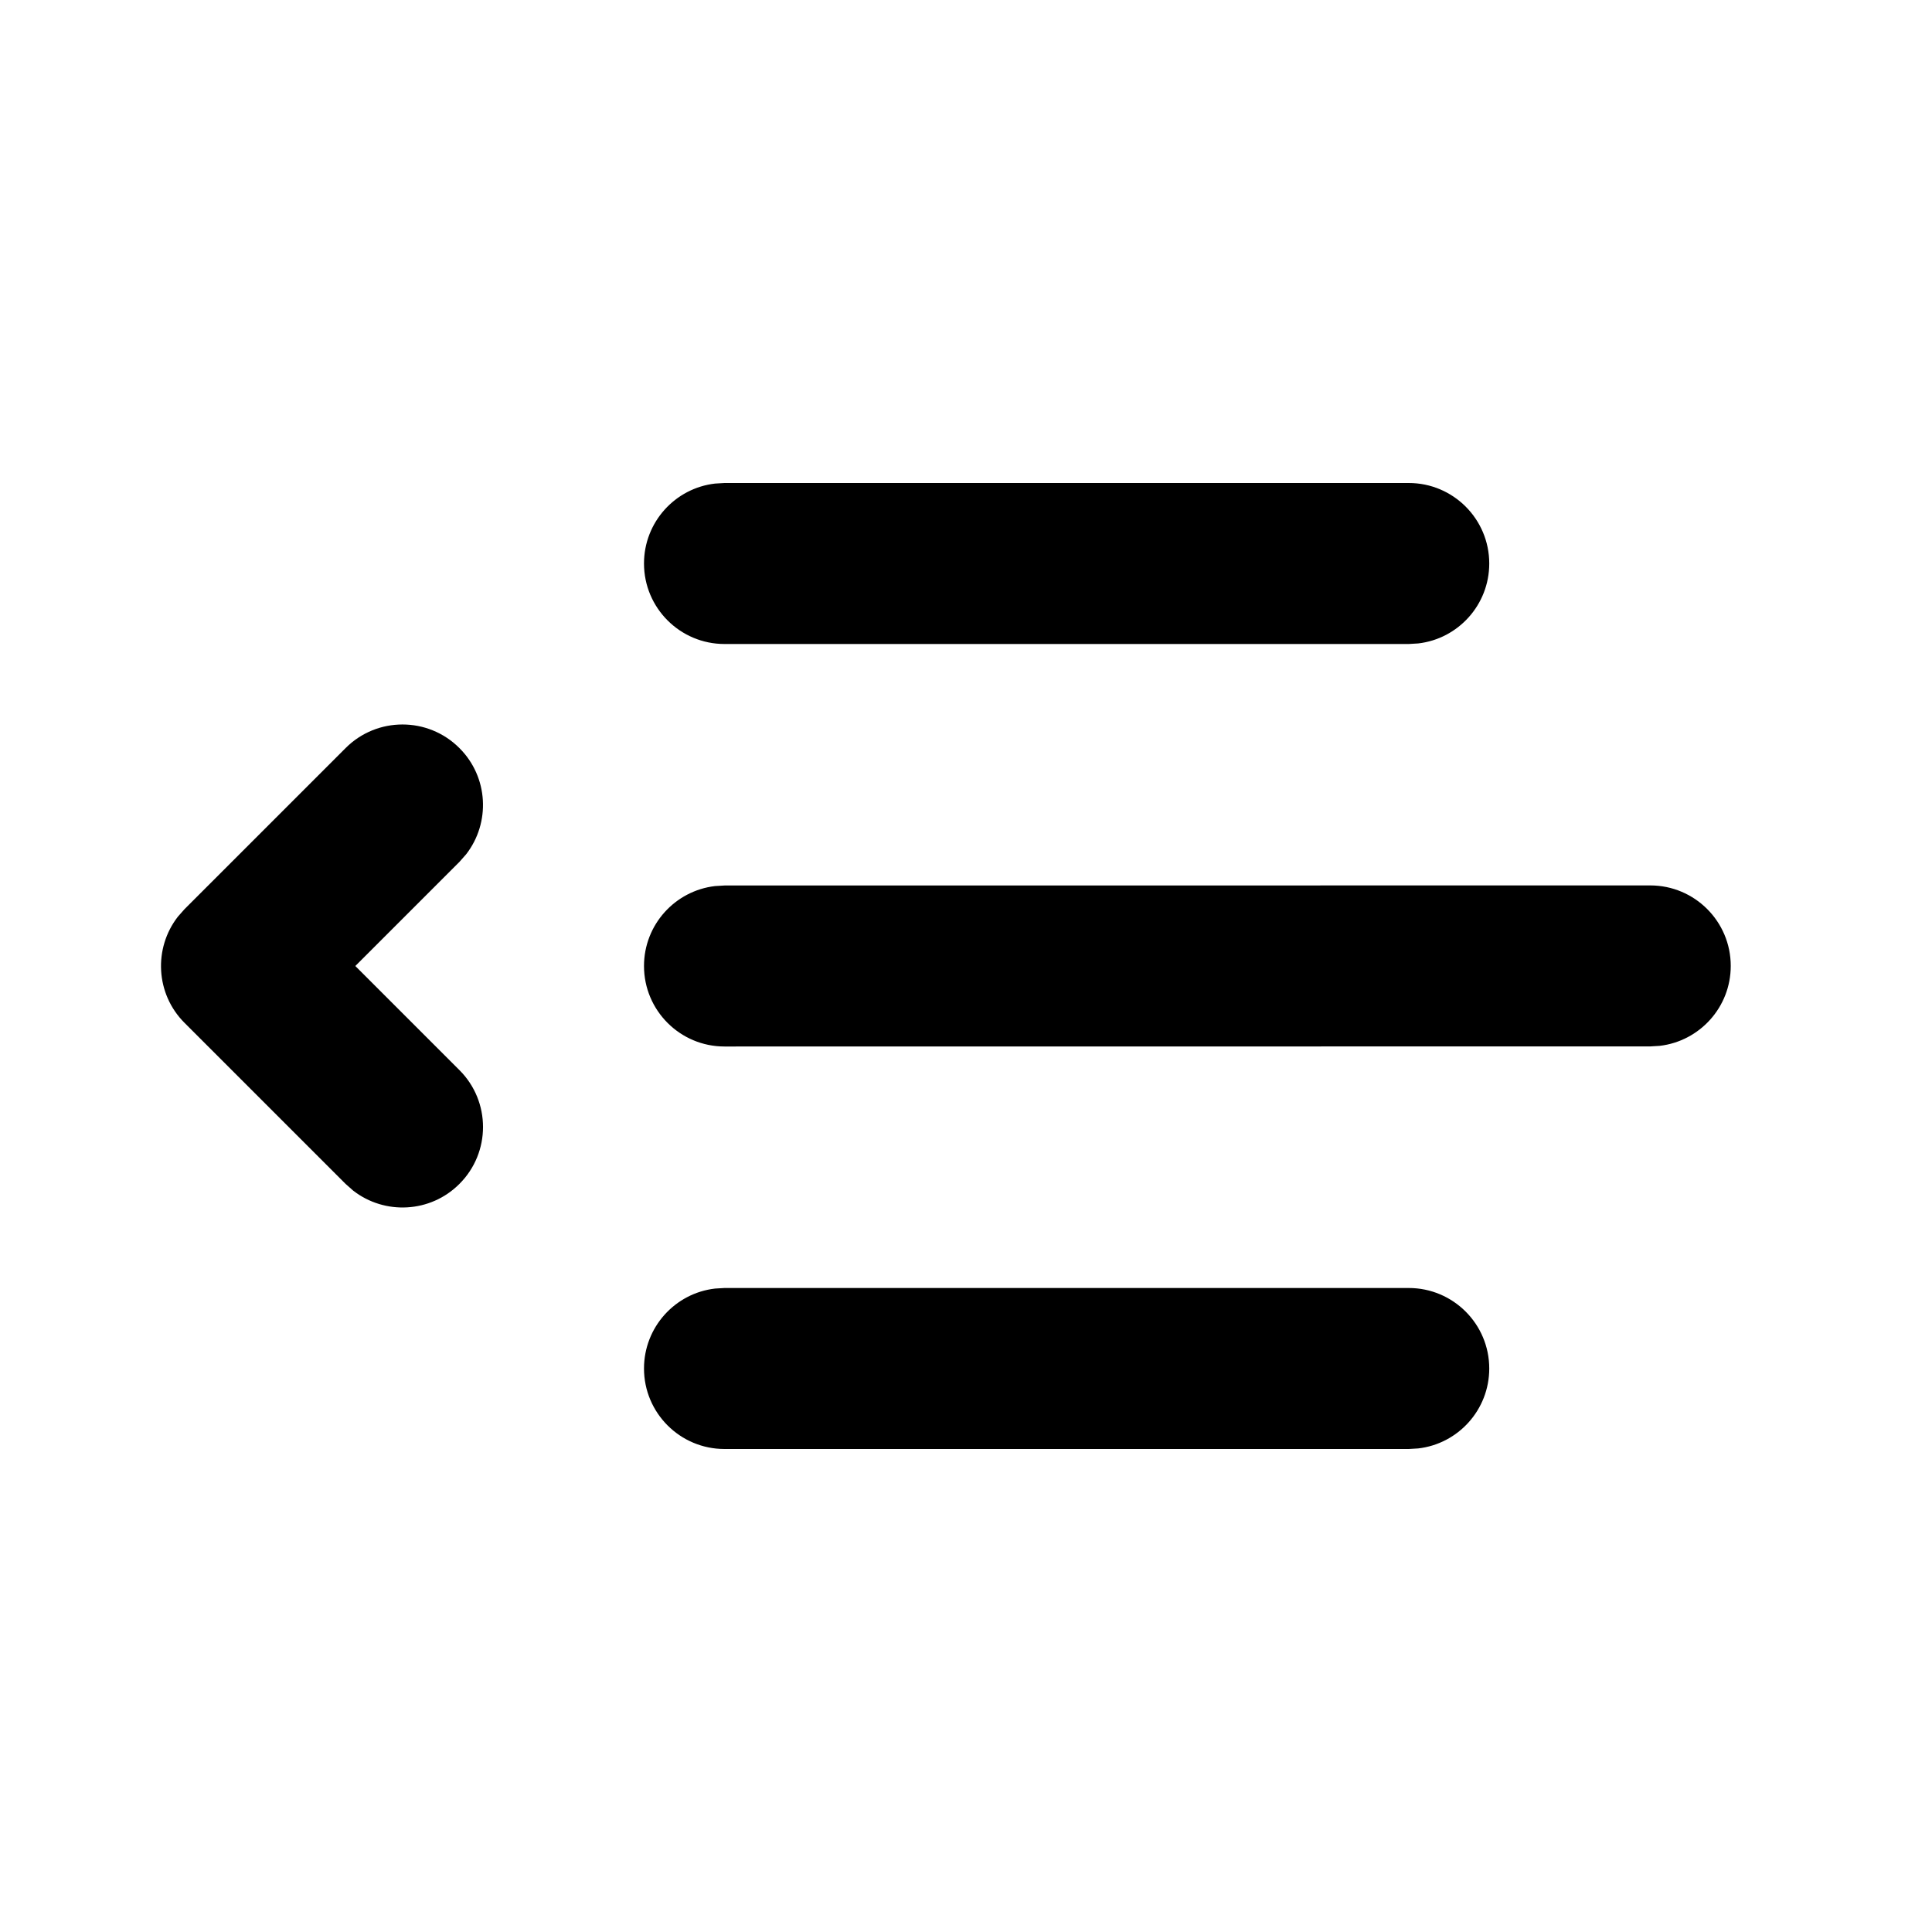 <svg xmlns="http://www.w3.org/2000/svg" viewBox="0 0 24 24" fill="none"><path d="M9 16H17.5C18.052 16 18.5 16.448 18.5 17C18.5 17.513 18.114 17.936 17.617 17.993L17.5 18H9C8.448 18 8 17.552 8 17C8 16.487 8.386 16.064 8.883 16.007L9 16H17.5H9ZM2.293 11.293L4.293 9.293C4.683 8.902 5.317 8.902 5.707 9.293C6.068 9.653 6.095 10.221 5.79 10.613L5.707 10.707L4.414 12L5.707 13.293C6.098 13.683 6.098 14.317 5.707 14.707C5.347 15.068 4.779 15.095 4.387 14.79L4.293 14.707L2.293 12.707C1.932 12.347 1.905 11.779 2.21 11.387L2.293 11.293L4.293 9.293L2.293 11.293ZM9 11L20.5 10.999C21.052 10.999 21.5 11.447 21.5 11.999C21.5 12.512 21.114 12.934 20.617 12.992L20.5 12.999L9 13C8.448 13 8 12.552 8 12C8 11.487 8.386 11.065 8.883 11.007L9 11L20.5 10.999L9 11ZM9 6H17.5C18.052 6 18.5 6.448 18.5 7C18.5 7.513 18.114 7.936 17.617 7.993L17.5 8H9C8.448 8 8 7.552 8 7C8 6.487 8.386 6.064 8.883 6.007L9 6H17.5H9Z" fill="currentColor"/></svg>